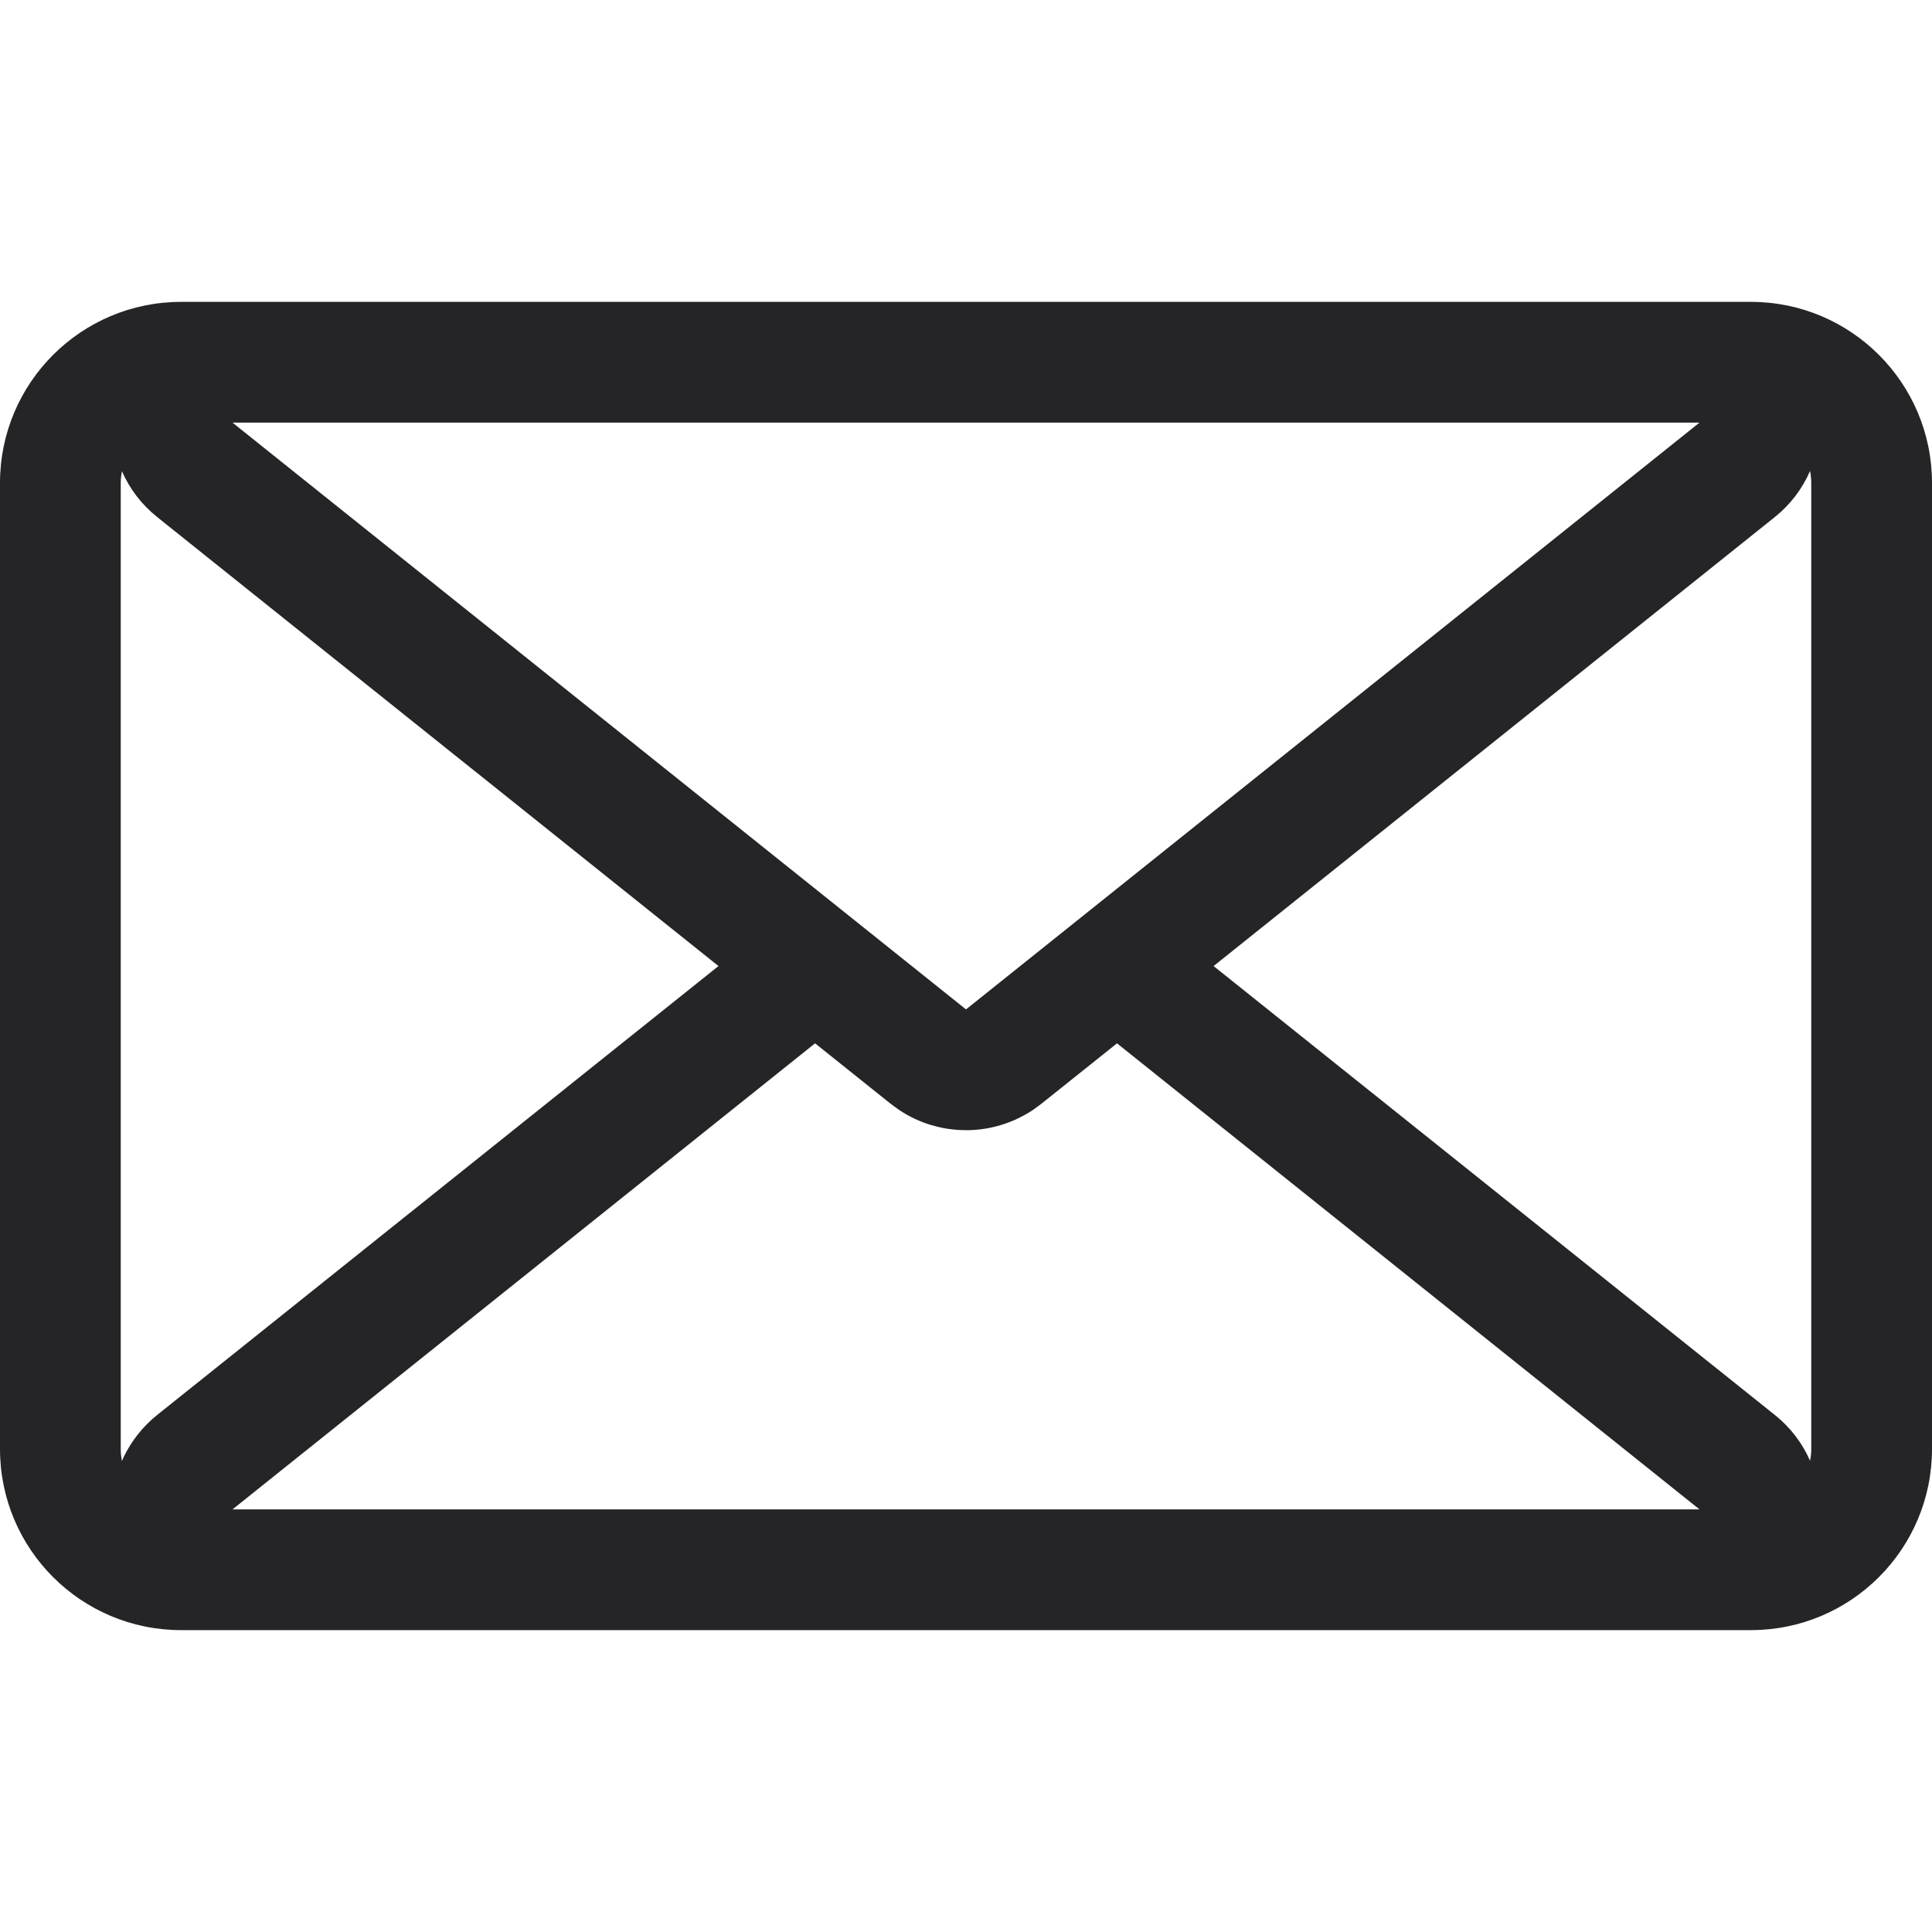 <?xml version="1.0" encoding="UTF-8"?>
<!-- Uploaded to: SVG Repo, www.svgrepo.com, Generator: SVG Repo Mixer Tools -->
<svg width="800px" height="800px" viewBox="0 -5 32 32" version="1.1" xmlns="http://www.w3.org/2000/svg" xmlns:xlink="http://www.w3.org/1999/xlink">
    
    <title>envelope</title>
    <desc>Created with Sketch.</desc>
    <g id="icons" stroke="none" stroke-width="1" fill="none" fill-rule="evenodd">
        <g id="ui-gambling-website-lined-icnos-casinoshunter" transform="translate(-734, -289)" fill="#252528" fill-rule="nonzero">
            <g id="square-filled" transform="translate(50, 120)">
                <path d="M687,191 C685.343,191 684,189.657 684,188 L684,172 C684,170.343 685.343,169 687,169 L713,169 C714.657,169 716,170.343 716,172 L716,188 C716,189.657 714.657,191 713,191 L687,191 Z M700,179.281 L687.851,189 L712.149,189 L700,179.281 Z M686.02,171.805 L686.007,171.883 C686.002,171.922 686,171.961 686,172 L686,188 C686,188.068 686.007,188.135 686.02,188.199 C686.147,187.905 686.345,187.643 686.601,187.438 L695.899,179.999 L686.601,172.562 C686.34,172.353 686.145,172.092 686.02,171.805 Z M713.98,171.801 L713.952,171.866 C713.823,172.133 713.636,172.372 713.399,172.562 L704.1,179.999 L713.399,187.438 C713.66,187.647 713.855,187.908 713.98,188.195 C713.993,188.132 714,188.067 714,188 L714,172 C714,171.932 713.993,171.865 713.98,171.801 Z M712.149,171 L687.851,171 L697.499,178.719 L698.751,177.719 L698.789,177.69 L698.801,177.681 L698.822,177.666 L698.891,177.616 C698.902,177.609 698.913,177.601 698.925,177.594 L698.957,177.574 L698.999,177.549 C699.024,177.534 699.05,177.52 699.075,177.507 L698.957,177.574 C699.014,177.539 699.074,177.507 699.134,177.478 C699.166,177.462 699.197,177.448 699.229,177.435 C699.253,177.425 699.276,177.416 699.3,177.407 C699.324,177.398 699.347,177.39 699.371,177.382 C699.403,177.371 699.436,177.361 699.468,177.352 C699.488,177.347 699.508,177.342 699.528,177.337 C699.566,177.328 699.605,177.319 699.644,177.312 C699.657,177.31 699.669,177.308 699.682,177.306 C699.717,177.3 699.753,177.296 699.788,177.292 C699.814,177.289 699.84,177.287 699.865,177.285 C699.884,177.284 699.903,177.283 699.922,177.282 C699.958,177.281 699.994,177.28 700.03,177.281 C700.049,177.281 700.068,177.282 700.087,177.283 C700.121,177.284 700.155,177.286 700.19,177.29 C700.224,177.293 700.258,177.297 700.292,177.302 C700.307,177.304 700.321,177.306 700.336,177.309 C700.379,177.316 700.42,177.325 700.462,177.335 C700.475,177.338 700.489,177.341 700.502,177.345 C700.535,177.353 700.567,177.362 700.599,177.372 C700.622,177.379 700.645,177.387 700.668,177.395 C700.682,177.4 700.697,177.406 700.711,177.411 C700.8,177.445 700.887,177.485 700.971,177.532 C701.02,177.559 701.068,177.589 701.114,177.62 L701.249,177.719 L702.5,178.719 L712.149,171 Z" id="envelope" transform="translate(700, 180) rotate(-180) translate(-700, -180) ">
</path>
            </g>
        </g>
    </g>
</svg>